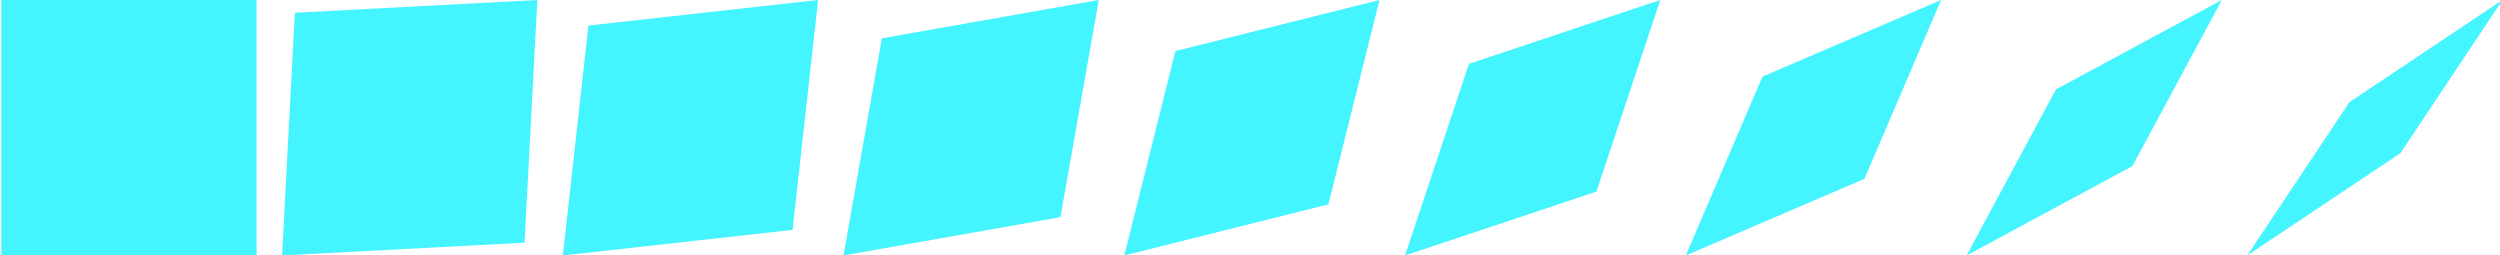 <svg width="460" height="47" viewBox="0 0 460 47" fill="none" xmlns="http://www.w3.org/2000/svg">
<g clip-path="url(#clip0_193_4791)">
<path d="M0.248 0H47.208V47H0.248V0Z" fill="#44F4FF"/>
<path d="M51.908 47L96.519 44.65L98.869 0L54.258 2.35L51.908 47Z" fill="#44F4FF"/>
<path d="M103.569 47L145.83 42.3L150.53 0L108.269 4.7L103.569 47Z" fill="#44F4FF"/>
<path d="M155.21 47L195.121 39.95L202.171 0L162.26 7.05L155.21 47Z" fill="#44F4FF"/>
<path d="M206.871 47L244.432 37.6L253.832 0L216.271 9.4L206.871 47Z" fill="#44F4FF"/>
<path d="M258.532 47L293.743 35.25L305.493 0L270.282 11.75L258.532 47Z" fill="#44F4FF"/>
<path d="M310.193 47L343.054 32.9L357.154 0L324.293 14.1L310.193 47Z" fill="#44F4FF"/>
<path d="M361.854 47L392.365 30.55L408.815 0L378.304 16.45L361.854 47Z" fill="#44F4FF"/>
<path d="M413.495 47L441.656 28.2L460.456 0L432.295 18.8L413.495 47Z" fill="#44F4FF"/>
</g>
<defs>
<clipPath id="clip0_193_4791">
<rect width="460" height="47" fill="white"/>
</clipPath>
</defs>
</svg>
